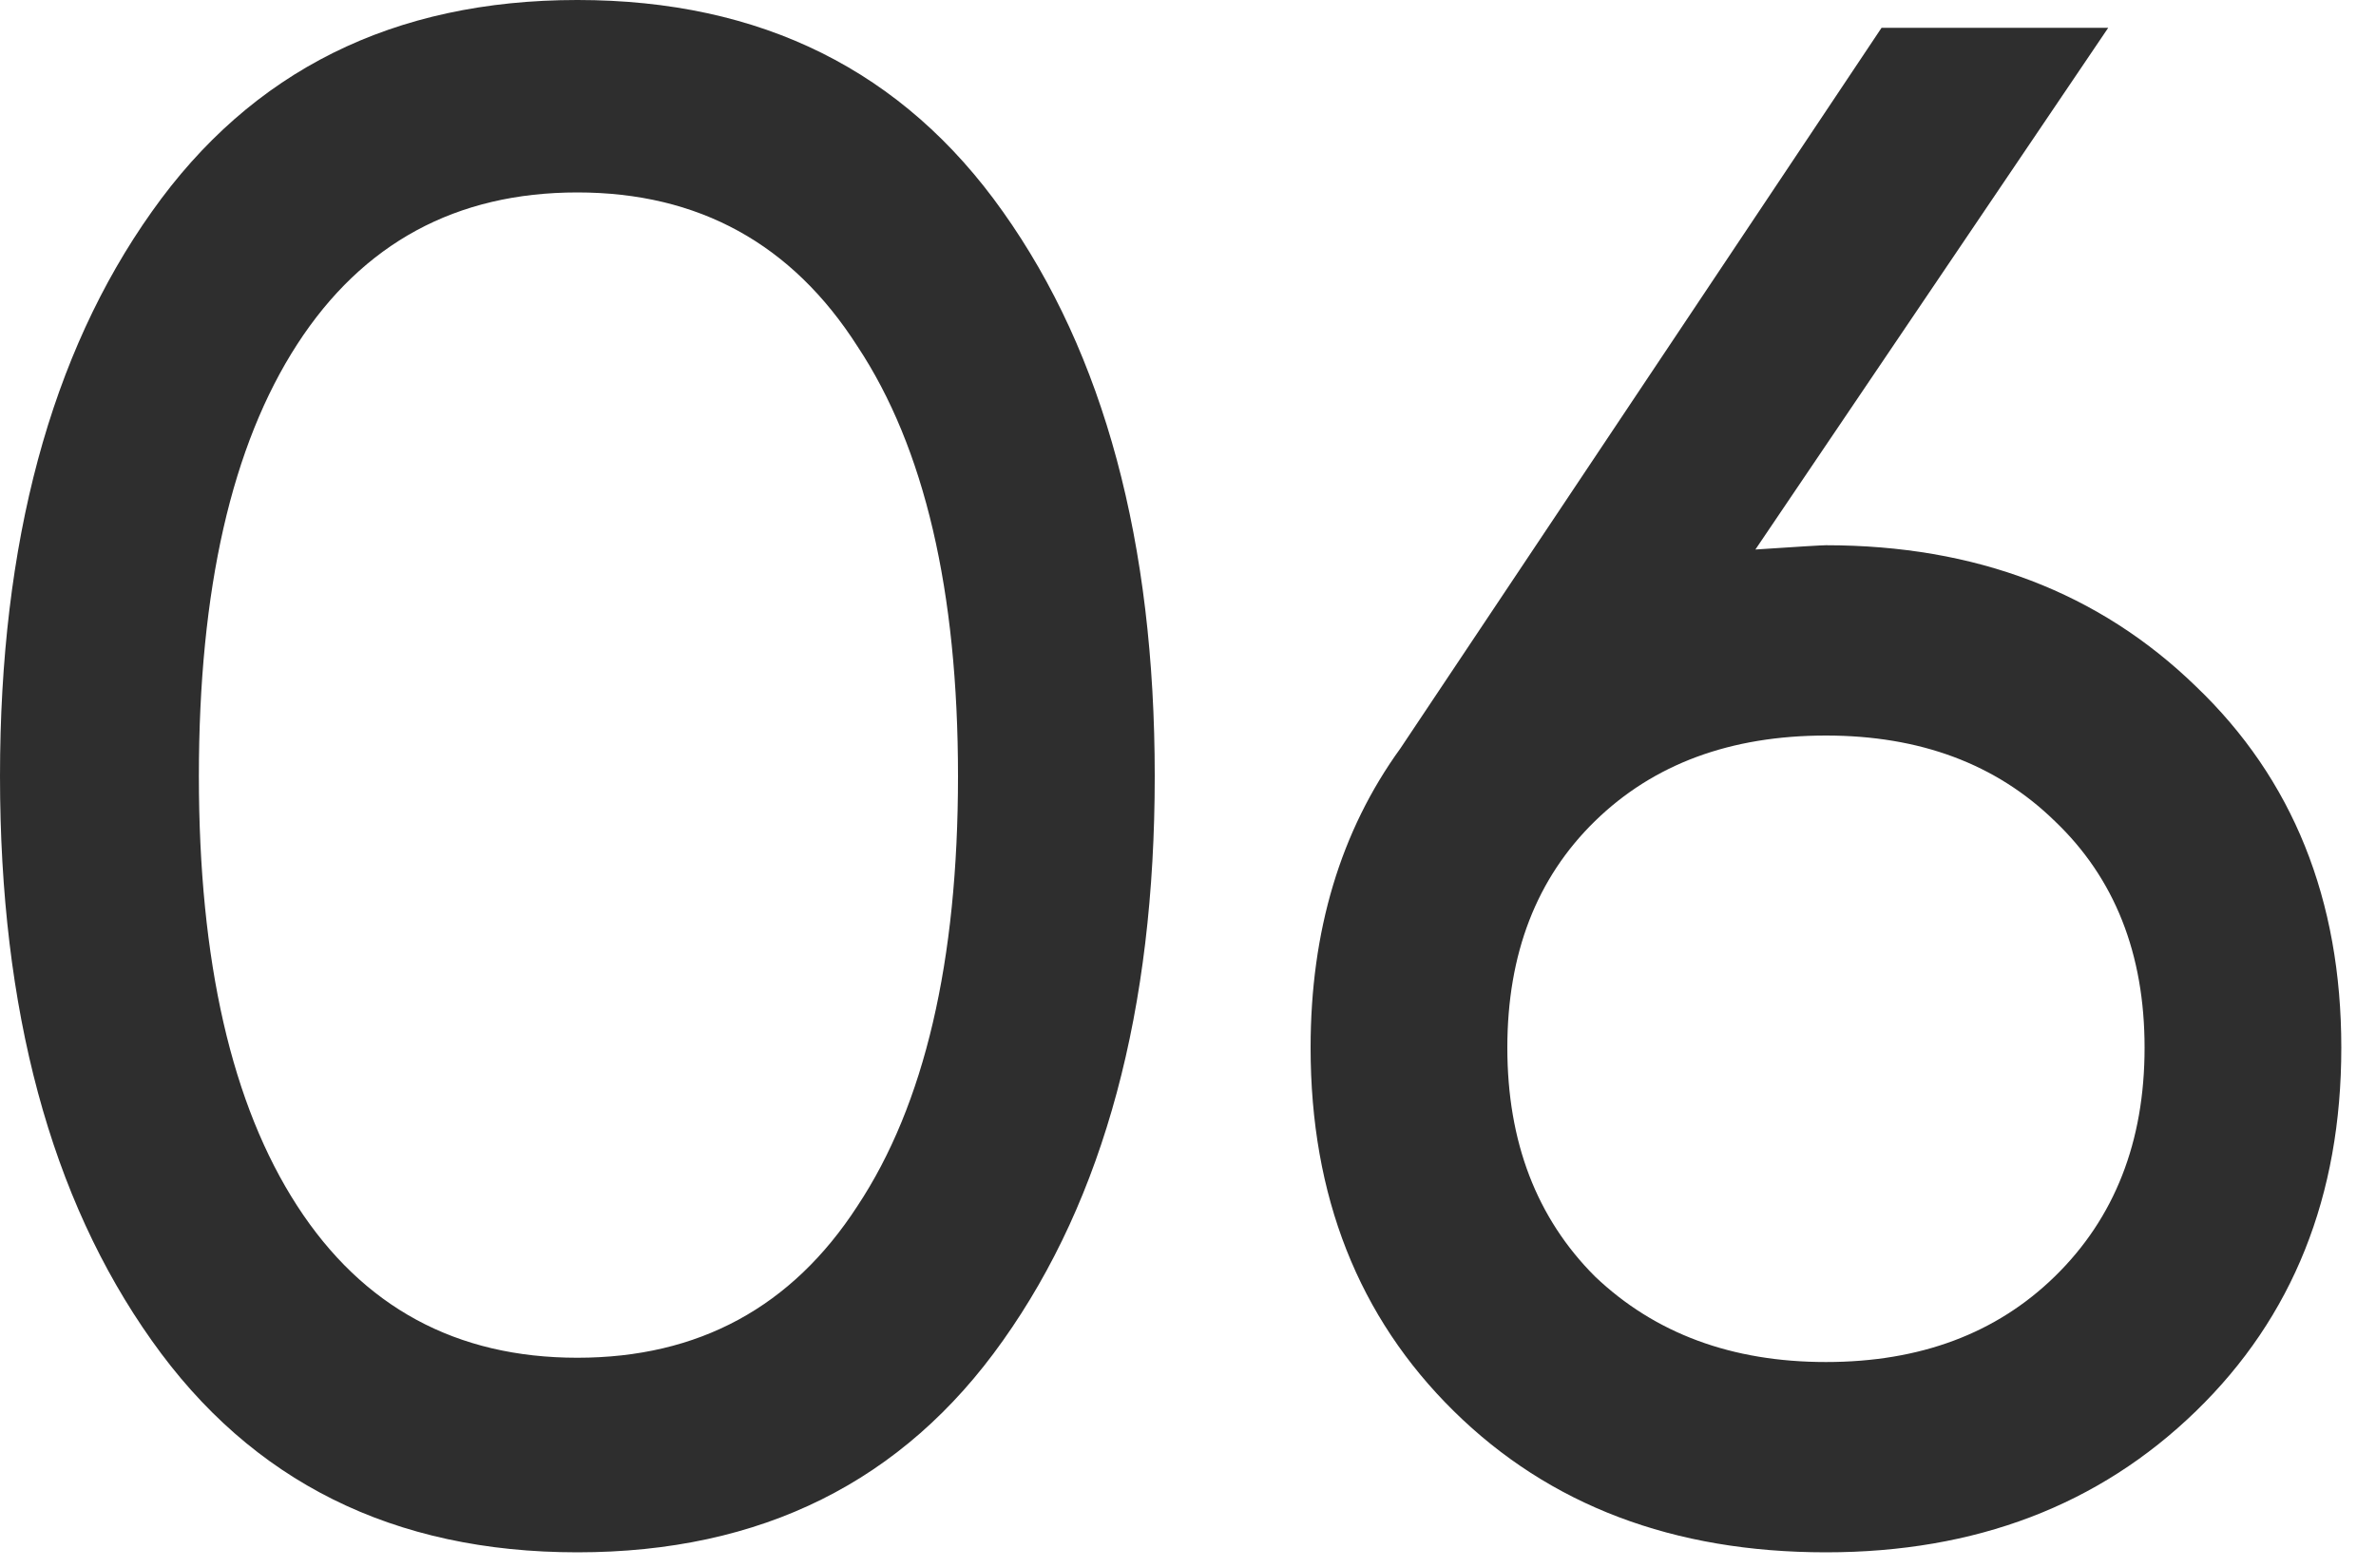 <?xml version="1.0" encoding="UTF-8"?> <svg xmlns="http://www.w3.org/2000/svg" width="50" height="33" viewBox="0 0 50 33" fill="none"><path d="M21.105 28.215C19.005 31.185 16.02 32.67 12.15 32.67C8.28 32.67 5.295 31.185 3.195 28.215C1.065 25.215 9.77367e-05 21.255 9.77367e-05 16.335C9.77367e-05 11.415 1.065 7.455 3.195 4.455C5.295 1.485 8.28 -4.17233e-05 12.15 -4.17233e-05C16.02 -4.17233e-05 19.005 1.485 21.105 4.455C23.235 7.455 24.3 11.415 24.3 16.335C24.3 21.255 23.235 25.215 21.105 28.215ZM4.185 16.335C4.185 20.235 4.875 23.25 6.255 25.38C7.635 27.51 9.6 28.575 12.15 28.575C14.7 28.575 16.665 27.51 18.045 25.38C19.455 23.25 20.16 20.235 20.16 16.335C20.16 12.435 19.455 9.42 18.045 7.29C16.665 5.13 14.7 4.05 12.15 4.05C9.6 4.05 7.635 5.115 6.255 7.245C4.875 9.375 4.185 12.405 4.185 16.335ZM38.425 11.475C41.575 11.475 44.17 12.465 46.21 14.445C48.25 16.395 49.27 18.93 49.27 22.05C49.27 25.17 48.25 27.72 46.21 29.7C44.17 31.68 41.575 32.67 38.425 32.67C35.215 32.67 32.605 31.68 30.595 29.7C28.585 27.72 27.58 25.17 27.58 22.05C27.58 19.59 28.21 17.49 29.47 15.75L39.595 0.585H44.365L36.94 11.565C37.84 11.505 38.335 11.475 38.425 11.475ZM38.425 15.48C36.415 15.48 34.795 16.08 33.565 17.28C32.335 18.48 31.72 20.07 31.72 22.05C31.72 24.03 32.335 25.635 33.565 26.865C34.825 28.065 36.445 28.665 38.425 28.665C40.405 28.665 42.01 28.065 43.24 26.865C44.5 25.635 45.13 24.03 45.13 22.05C45.13 20.07 44.5 18.48 43.24 17.28C42.01 16.08 40.405 15.48 38.425 15.48Z" fill="#2E2E2E"></path></svg> 